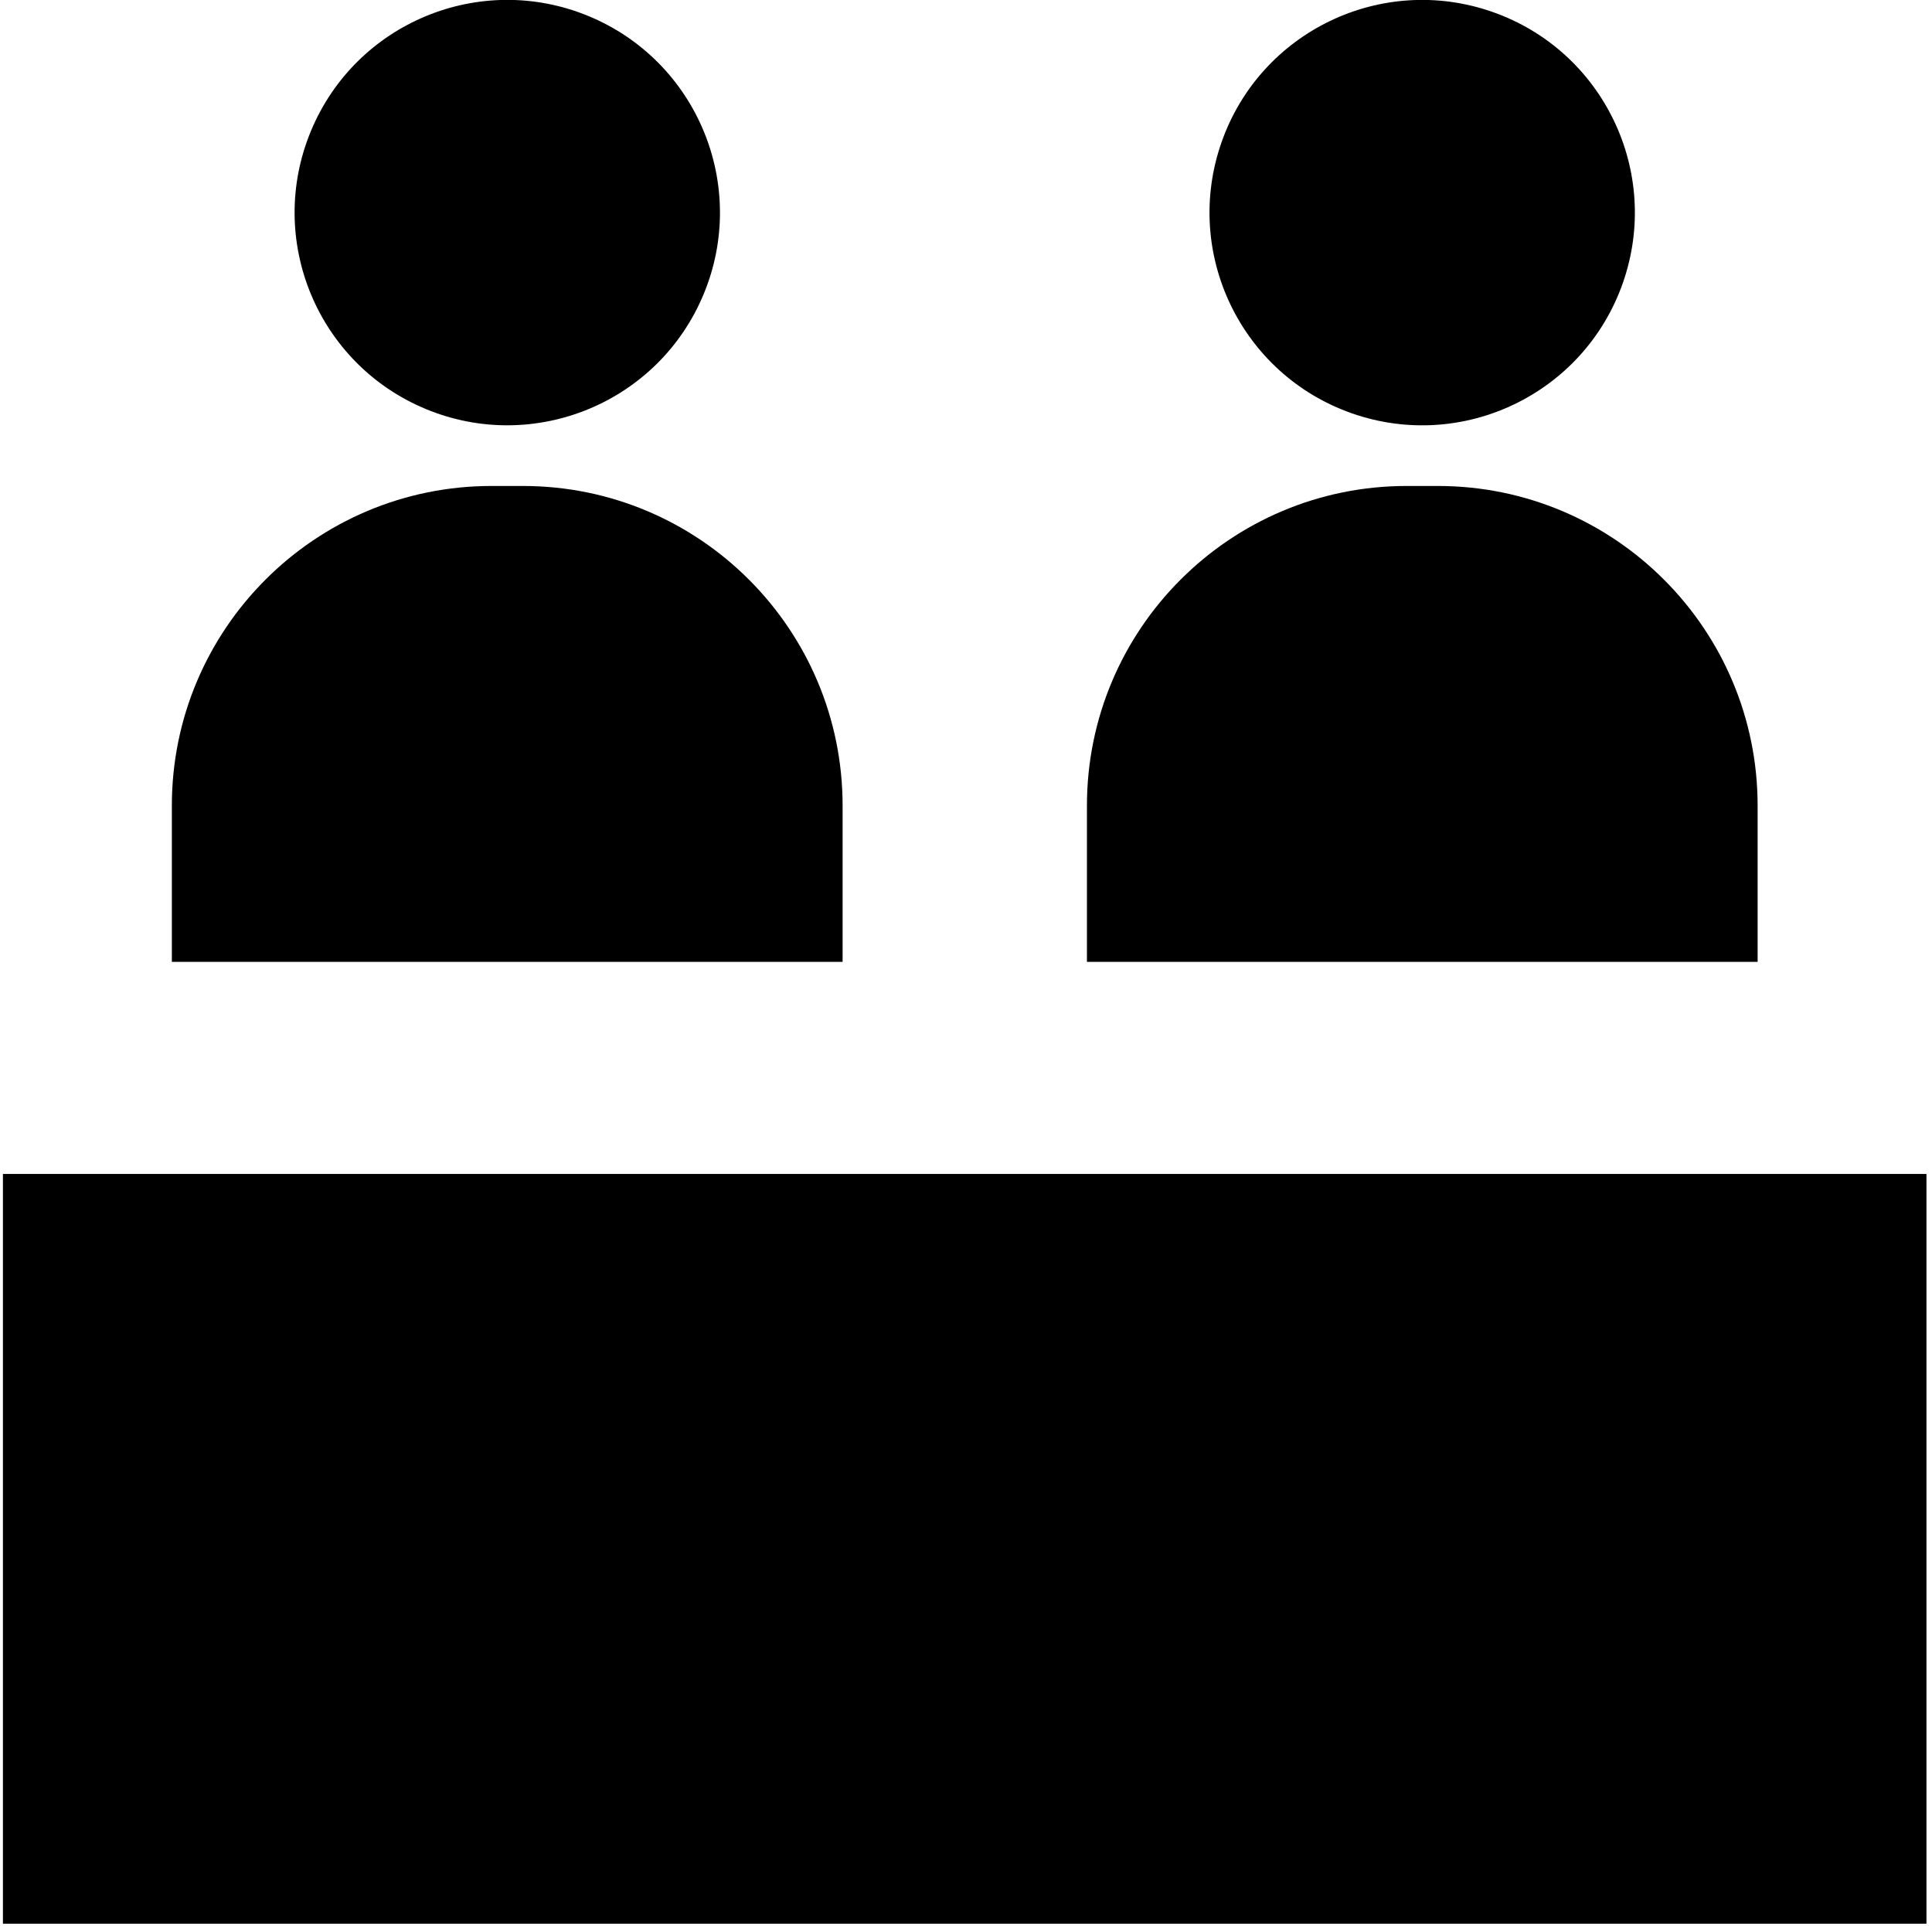 <svg width="330" height="329" viewBox="0 0 330 329" fill="none" xmlns="http://www.w3.org/2000/svg">
<g clip-path="url(#clip0_102_1048)">
<path d="M329.068 200.503H0.5V328.555H329.068V200.503Z" fill="black"/>
<path d="M240.256 82.999H245.602C275.762 82.999 300.215 107.451 300.215 137.611V164.277H185.657V137.611C185.657 107.451 210.11 82.999 240.269 82.999H240.256Z" fill="black"/>
<path d="M277.192 48.337C283.832 29.409 273.87 8.682 254.942 2.043C236.015 -4.597 215.288 5.365 208.648 24.293C202.009 43.22 211.971 63.947 230.898 70.587C249.826 77.226 270.553 67.264 277.192 48.337Z" fill="black"/>
<path d="M83.965 82.999H89.312C119.471 82.999 143.924 107.451 143.924 137.611V164.277H29.353V137.611C29.353 107.451 53.806 82.999 83.965 82.999Z" fill="black"/>
<path d="M120.202 50.208C127.878 31.677 119.078 10.431 100.546 2.755C82.014 -4.921 60.769 3.879 53.093 22.411C45.417 40.942 54.217 62.188 72.749 69.864C91.28 77.54 112.526 68.74 120.202 50.208Z" fill="black"/>
</g>
<defs>
<clipPath id="clip0_102_1048">
<rect width="328.554" height="328.554" fill="white" transform="translate(0.5)"/>
</clipPath>
</defs>
</svg>

